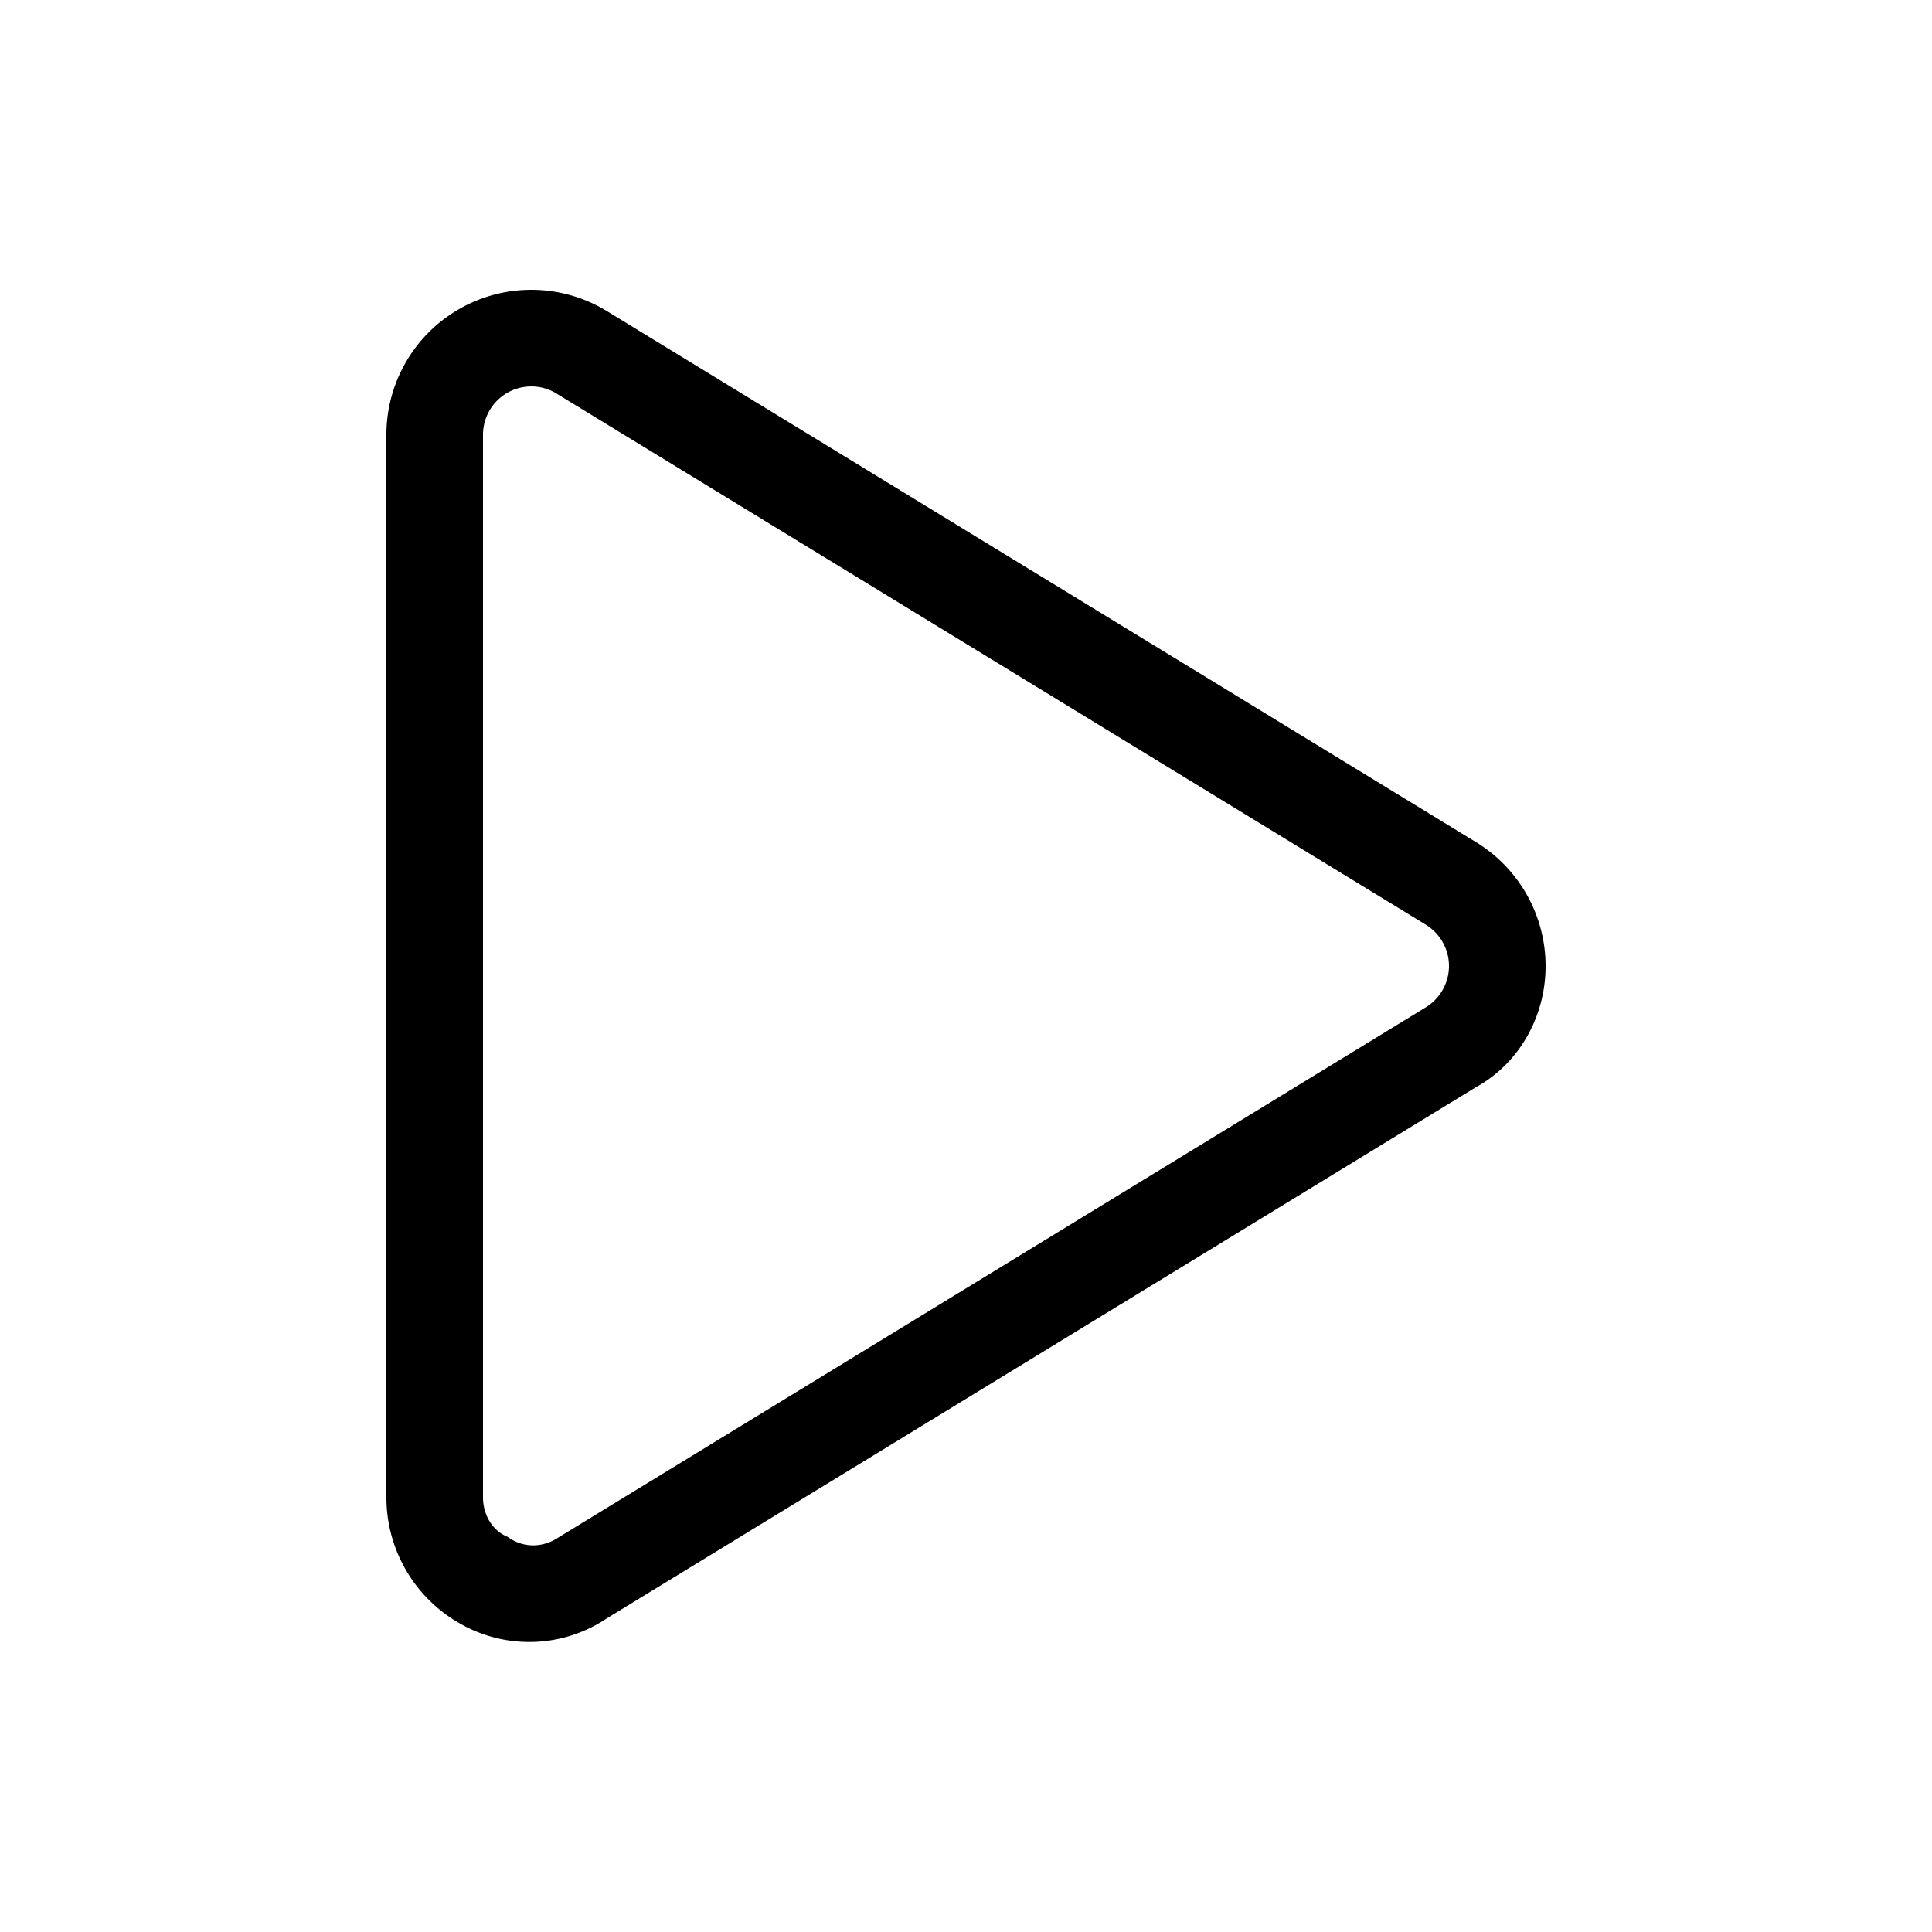 <svg width="32" height="32" viewBox="0 0 32 32" fill="none" xmlns="http://www.w3.org/2000/svg"><path d="M7.626 5.107a2.4 2.4 0 012.425.045L24.45 13.95A2.408 2.408 0 0125.6 16c0 .835-.435 1.61-1.15 2.005l-14.399 8.8a2.307 2.307 0 01-2.425.09A2.401 2.401 0 016.4 24.8V7.2a2.4 2.4 0 011.226-2.093zm1.59 1.41A.8.8 0 008 7.2v17.6c0 .29.156.555.408.655.253.185.562.18.809.03l14.398-8.8A.805.805 0 0024 16a.805.805 0 00-.385-.685L9.217 6.518z" fill="#000"/></svg>